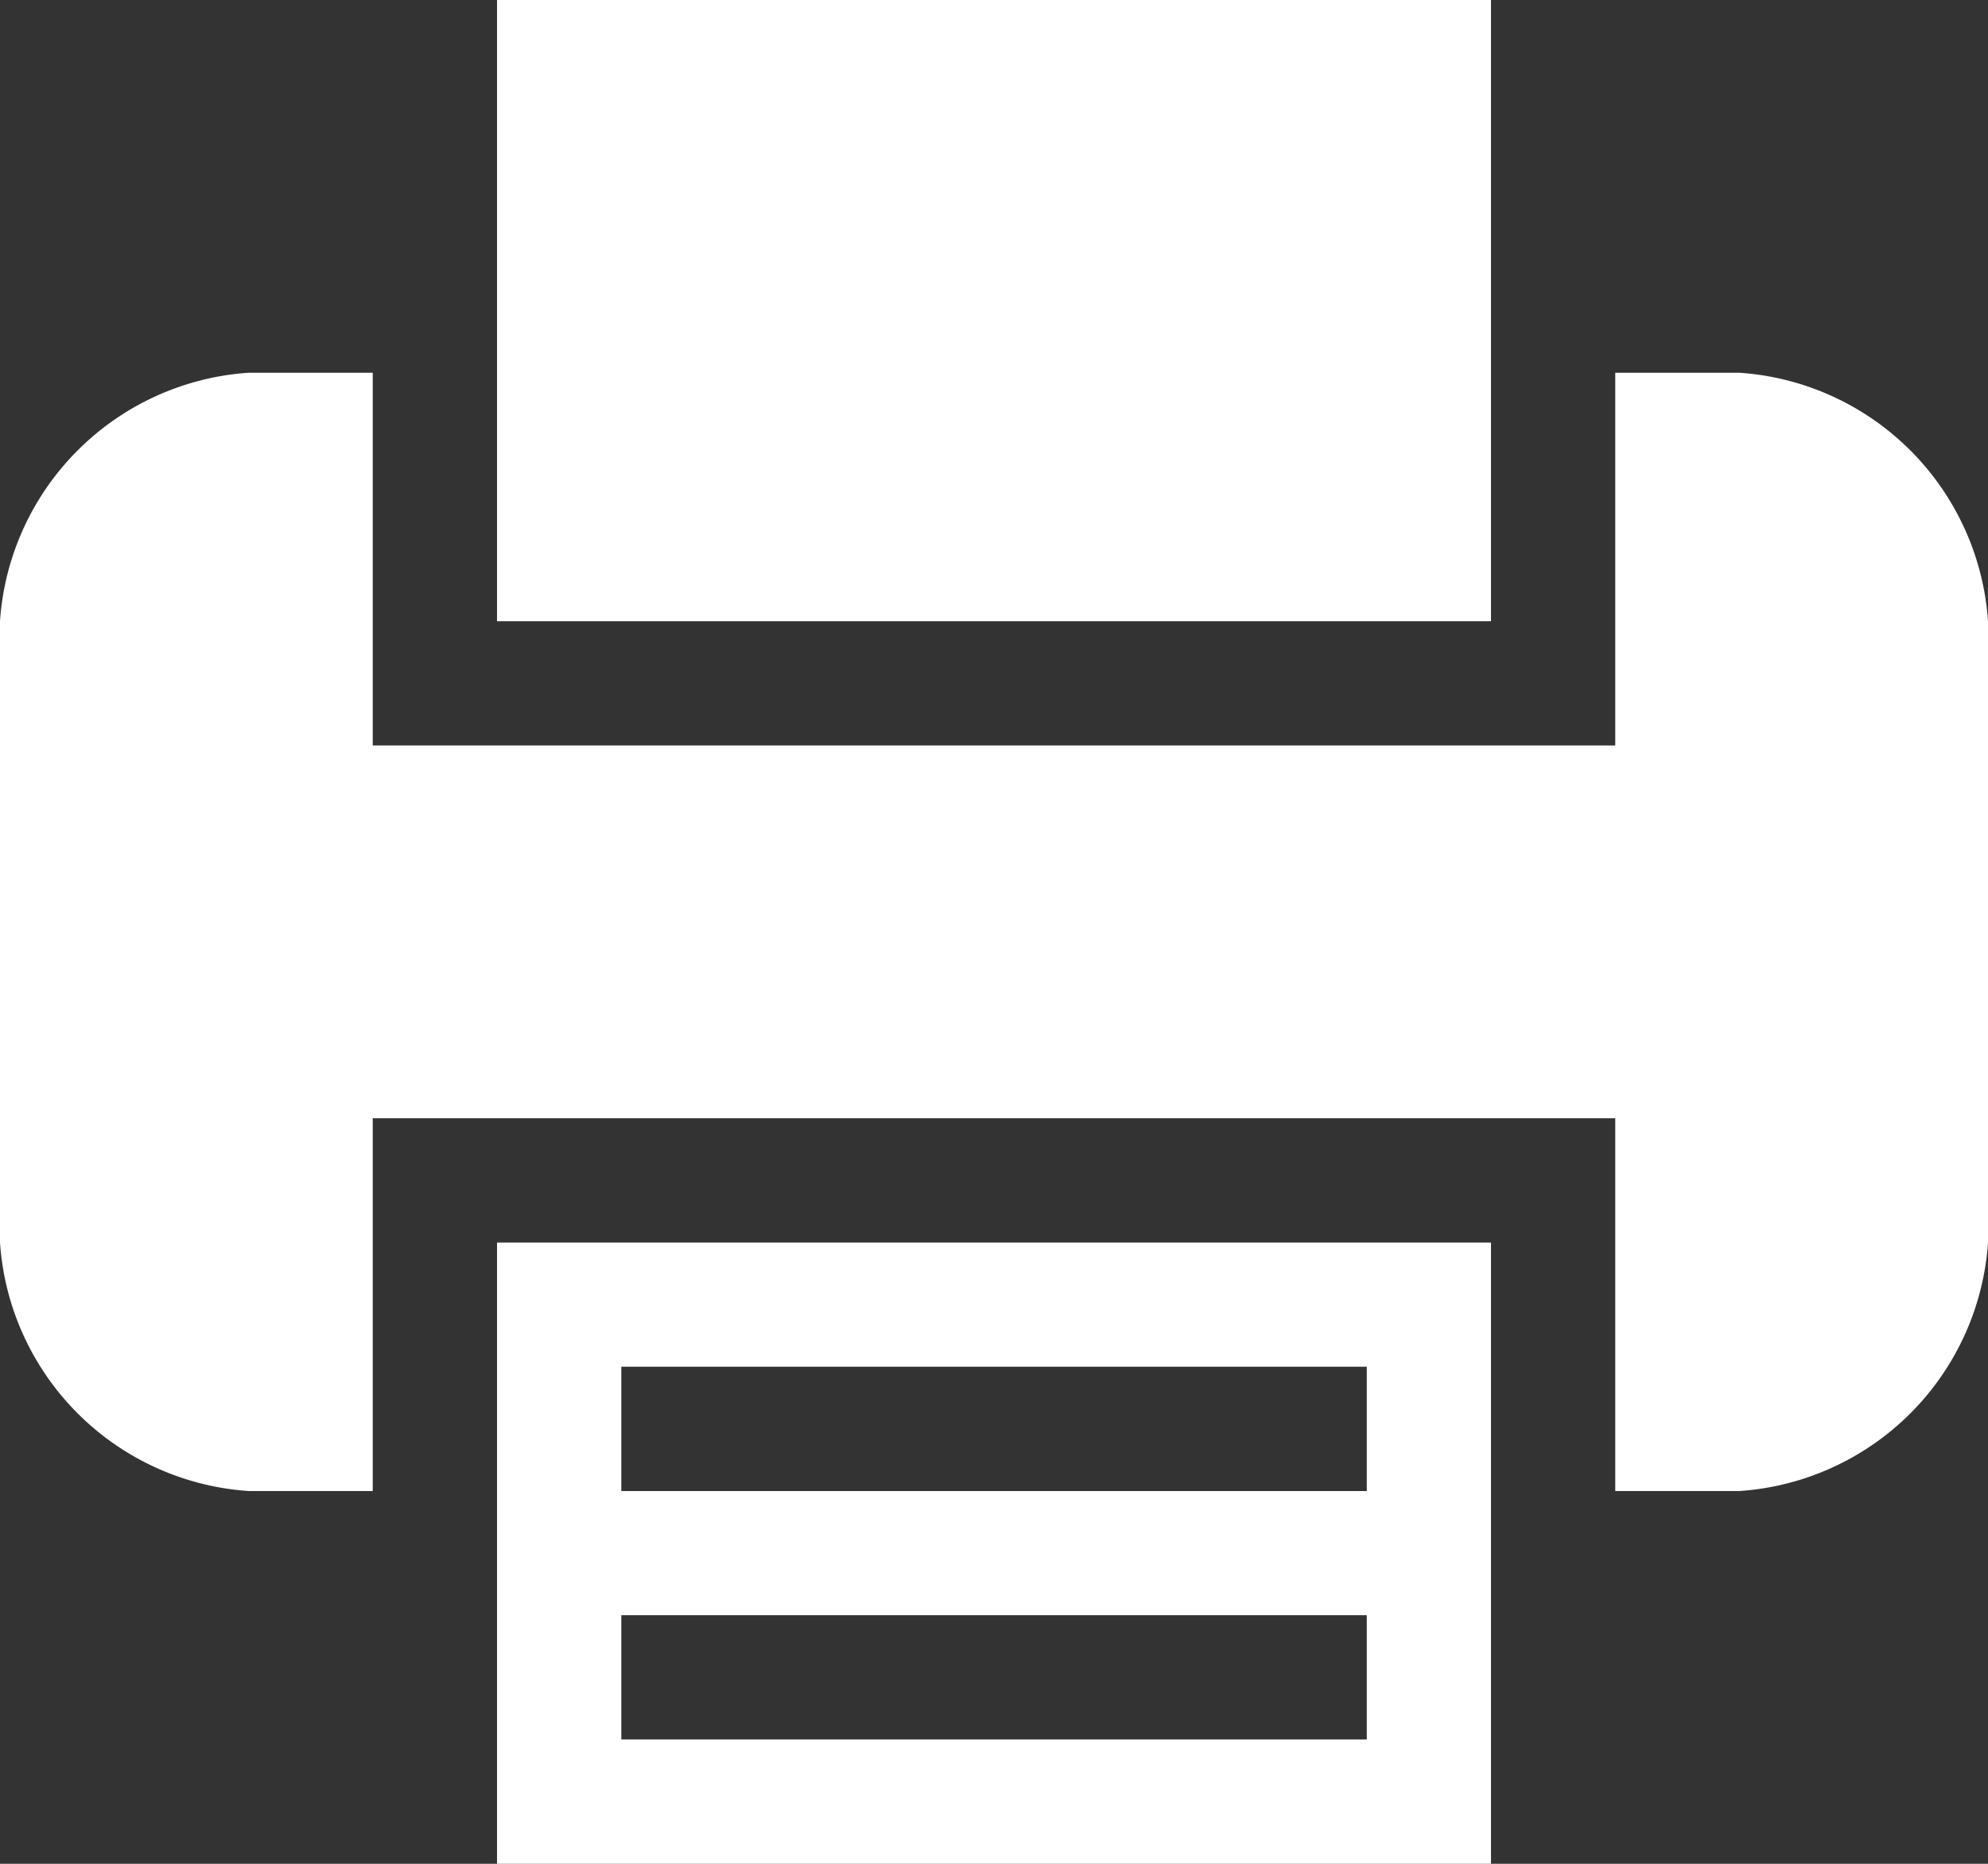 <svg xmlns="http://www.w3.org/2000/svg" viewBox="4810 2796 20.267 19">
  <rect x="4810" y="2796" width="20.267" height="19" fill="#333333" stroke="none"/>
  <defs>
    <style>
      .cls-1 {
        fill: #fff;
      }
    </style>
  </defs>
  <g id="printer-_1_" data-name="printer- (1)" transform="translate(4810 2795.5)">
    <g id="Group_93" data-name="Group 93" transform="translate(0 0.5)">
      <path id="Path_15174" data-name="Path 15174" class="cls-1" d="M4,13.033v3.8H14.133V10.5H4Zm1.267-1.267h7.6v1.267h-7.6Zm0,2.533h7.6v1.267h-7.6Z" transform="translate(1.067 2.167)"/>
      <path id="Path_15175" data-name="Path 15175" class="cls-1" d="M14.133,4.3V.5H4V6.833H14.133Z" transform="translate(1.067 -0.5)"/>
      <path id="Path_15176" data-name="Path 15176" class="cls-1" d="M17.733,3.5H16.467V7.3H3.8V3.5H2.533A2.724,2.724,0,0,0,0,6.033v6.333A2.724,2.724,0,0,0,2.533,14.9H3.8V11.1H16.467v3.8h1.267a2.724,2.724,0,0,0,2.533-2.533V6.033A2.724,2.724,0,0,0,17.733,3.5Z" transform="translate(0 0.3)"/>
    </g>
  </g>
</svg>
